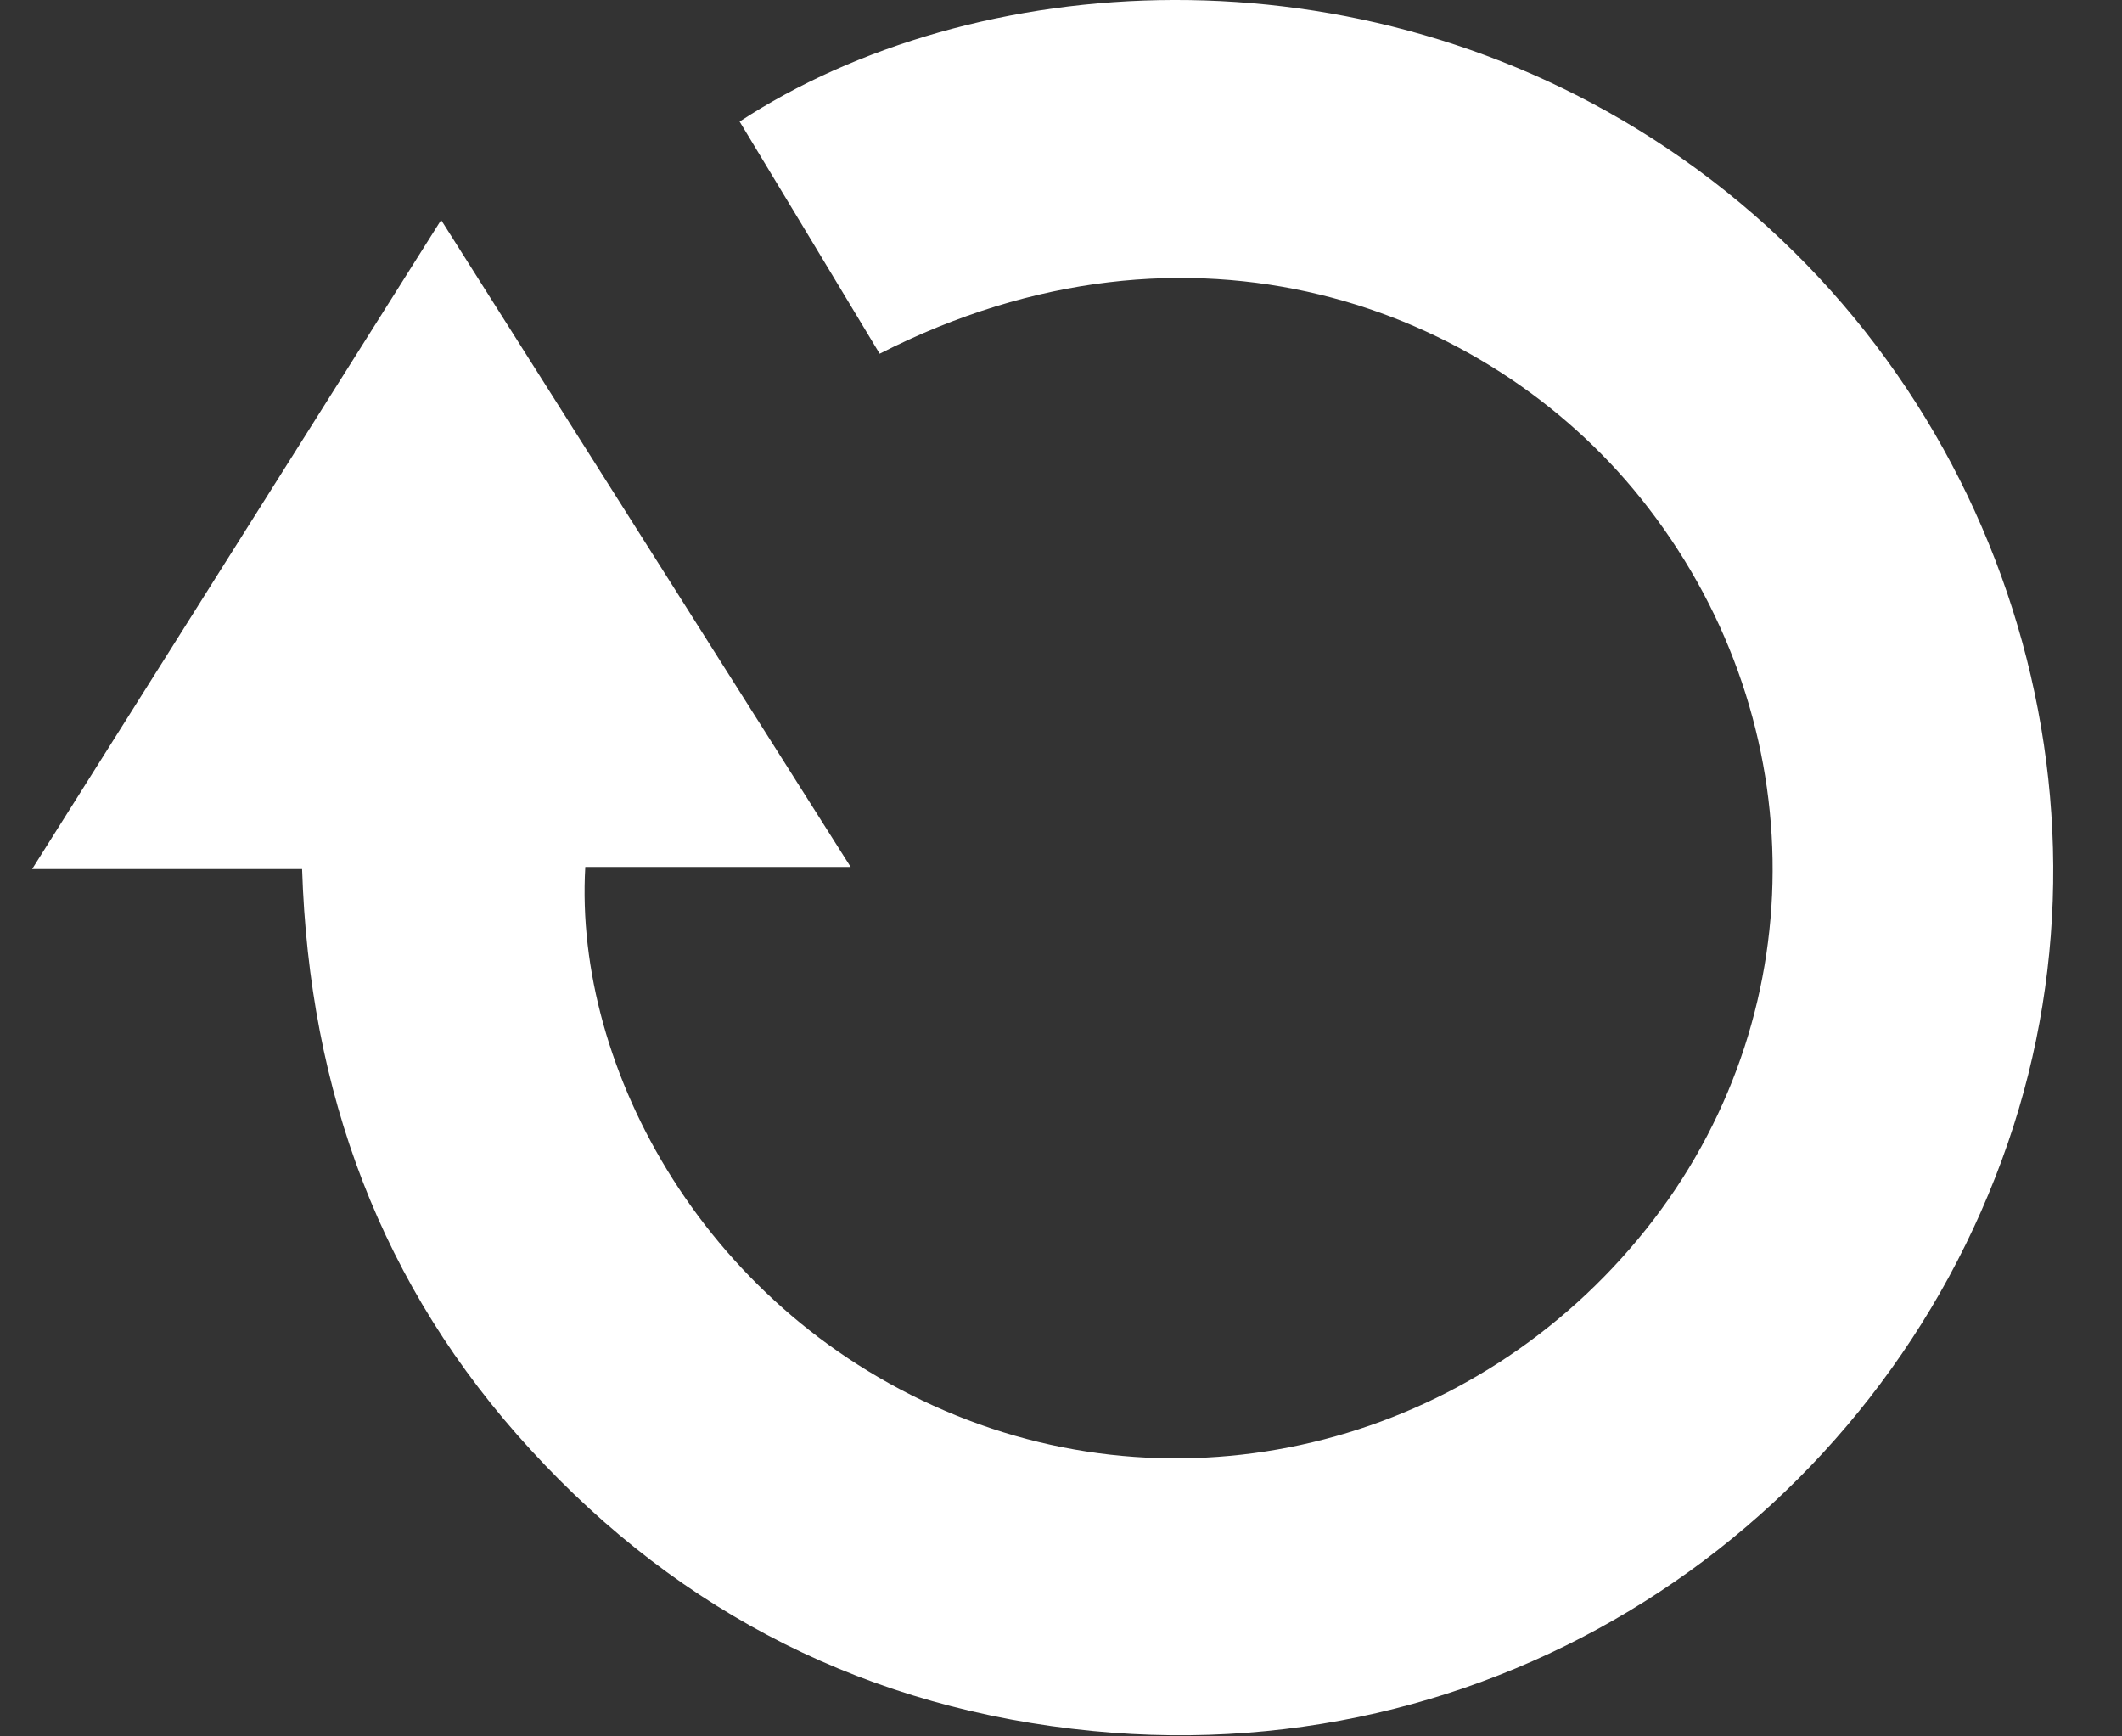 <?xml version="1.0" encoding="UTF-8"?> <svg xmlns="http://www.w3.org/2000/svg" width="33" height="27" viewBox="0 0 33 27" fill="none"><rect x="0" y="0" width="33" height="27" fill="#333333" stroke="none"/> <g clip-path="url(#clip0_84_236)"> <path d="M13.68 5.5C12.944 4.276 12.223 3.083 11.502 1.89C15.114 -0.472 21.102 -0.927 25.926 2.306C31.011 5.712 33.165 12.147 31.225 17.774C29.229 23.566 23.51 27.552 16.991 26.916C13.53 26.579 10.599 25.104 8.254 22.545C5.918 20.003 4.809 16.974 4.698 13.513C3.312 13.513 1.965 13.513 0.5 13.513C2.647 10.107 4.738 6.787 6.86 3.421C8.983 6.772 11.074 10.075 13.229 13.481C11.795 13.481 10.448 13.481 9.102 13.481C8.92 16.628 10.995 20.442 14.876 22.012C18.71 23.566 23.138 22.334 25.72 18.959C28.247 15.655 28.183 11.072 25.514 7.745C23.13 4.77 18.528 3.028 13.68 5.5Z" fill="white"></path> </g> <defs> <clipPath id="clip0_84_236"> <rect width="32" height="27" fill="white" transform="translate(0.5)"></rect> </clipPath> </defs> </svg> 